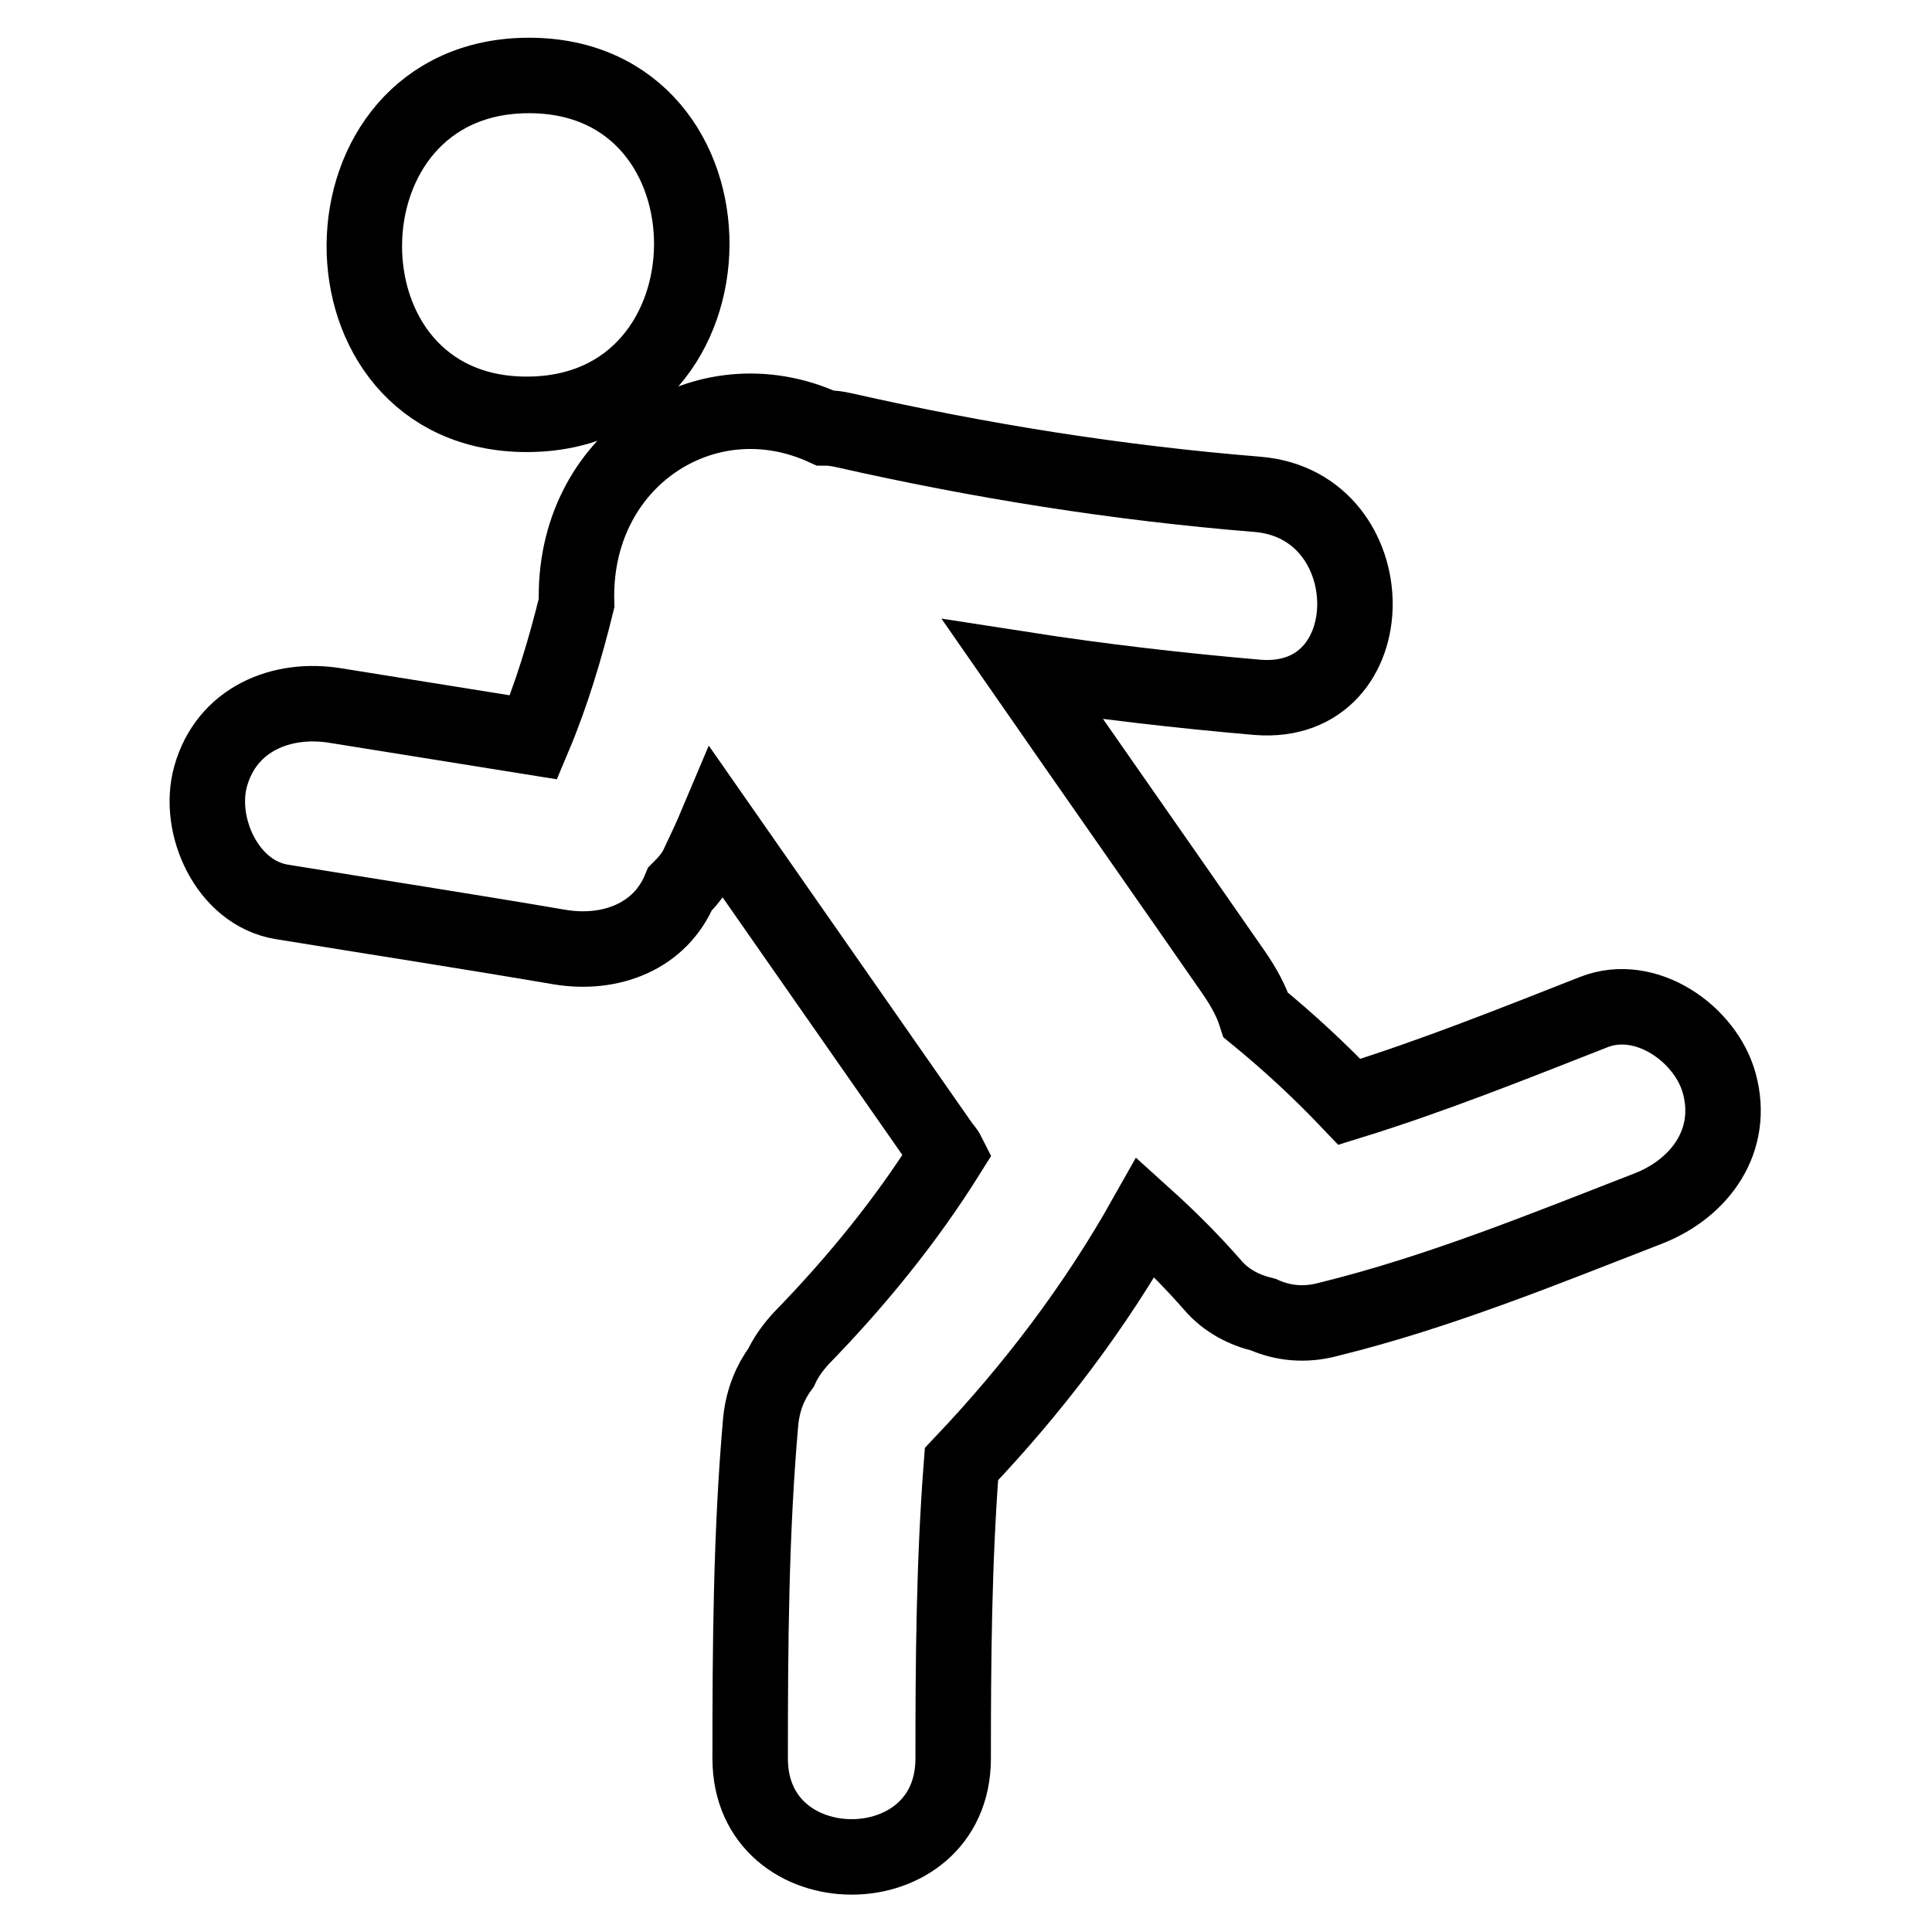 <?xml version="1.0" encoding="utf-8"?>
<!-- Svg Vector Icons : http://www.onlinewebfonts.com/icon -->
<!DOCTYPE svg PUBLIC "-//W3C//DTD SVG 1.1//EN" "http://www.w3.org/Graphics/SVG/1.1/DTD/svg11.dtd">
<svg version="1.1" xmlns="http://www.w3.org/2000/svg" xmlns:xlink="http://www.w3.org/1999/xlink" x="0px" y="0px" viewBox="0 0 256 256" enable-background="new 0 0 256 256" xml:space="preserve">
<g> <path stroke-width="10" fill-opacity="0" stroke="#000000"  d="M69.8,54.9c29,0,29.2-44.9,0.3-44.9C41.2,10,40.9,54.9,69.8,54.9z M227.8,143.5c-1.8-6.5-9.7-12.1-16.6-9.4 c-10.7,4.2-21.4,8.5-32.4,11.9c-3.9-4.1-8-7.9-12.4-11.5c-0.6-1.9-1.6-3.7-2.9-5.6c-9.3-13.4-18.7-26.8-28-40.2 c10.3,1.6,20.7,2.8,31.1,3.7c17.3,1.4,17.2-25.5,0-26.9c-18.5-1.5-36.7-4.4-54.8-8.5c-0.9-0.2-1.7-0.3-2.5-0.3 c-15.9-7.3-33.5,4.3-32.9,23.2c-1.5,6.1-3.3,12.1-5.7,17.8c-8.7-1.4-17.5-2.8-26.2-4.2c-7.2-1.2-14.5,1.8-16.6,9.4 c-1.8,6.5,2.2,15.4,9.4,16.6c12.3,2,24.6,3.9,36.9,6c6.7,1.1,13.3-1.4,15.9-7.7c0.9-0.9,1.7-1.8,2.3-3c0.9-1.9,1.8-3.8,2.6-5.7 c9.9,14.2,19.9,28.5,29.8,42.7c0.3,0.4,0.6,0.7,0.8,1.1c-5.5,8.8-12.1,16.9-19.4,24.4c-1.2,1.3-2.1,2.6-2.7,3.9 c-1.4,1.9-2.4,4.2-2.7,7.1C99.5,203,99.4,218,99.4,233c0,17.4,26.9,17.4,26.9,0c0-13,0.1-26,1.1-39c9.5-10,17.7-20.8,24.4-32.7 c3.1,2.8,6.1,5.8,8.9,9c1.8,2.1,4.2,3.3,6.7,3.9c2.5,1.1,5.4,1.5,8.7,0.6c14.6-3.6,28.5-9.3,42.4-14.7 C225.3,157.4,229.9,151.1,227.8,143.5z"/></g>
</svg>